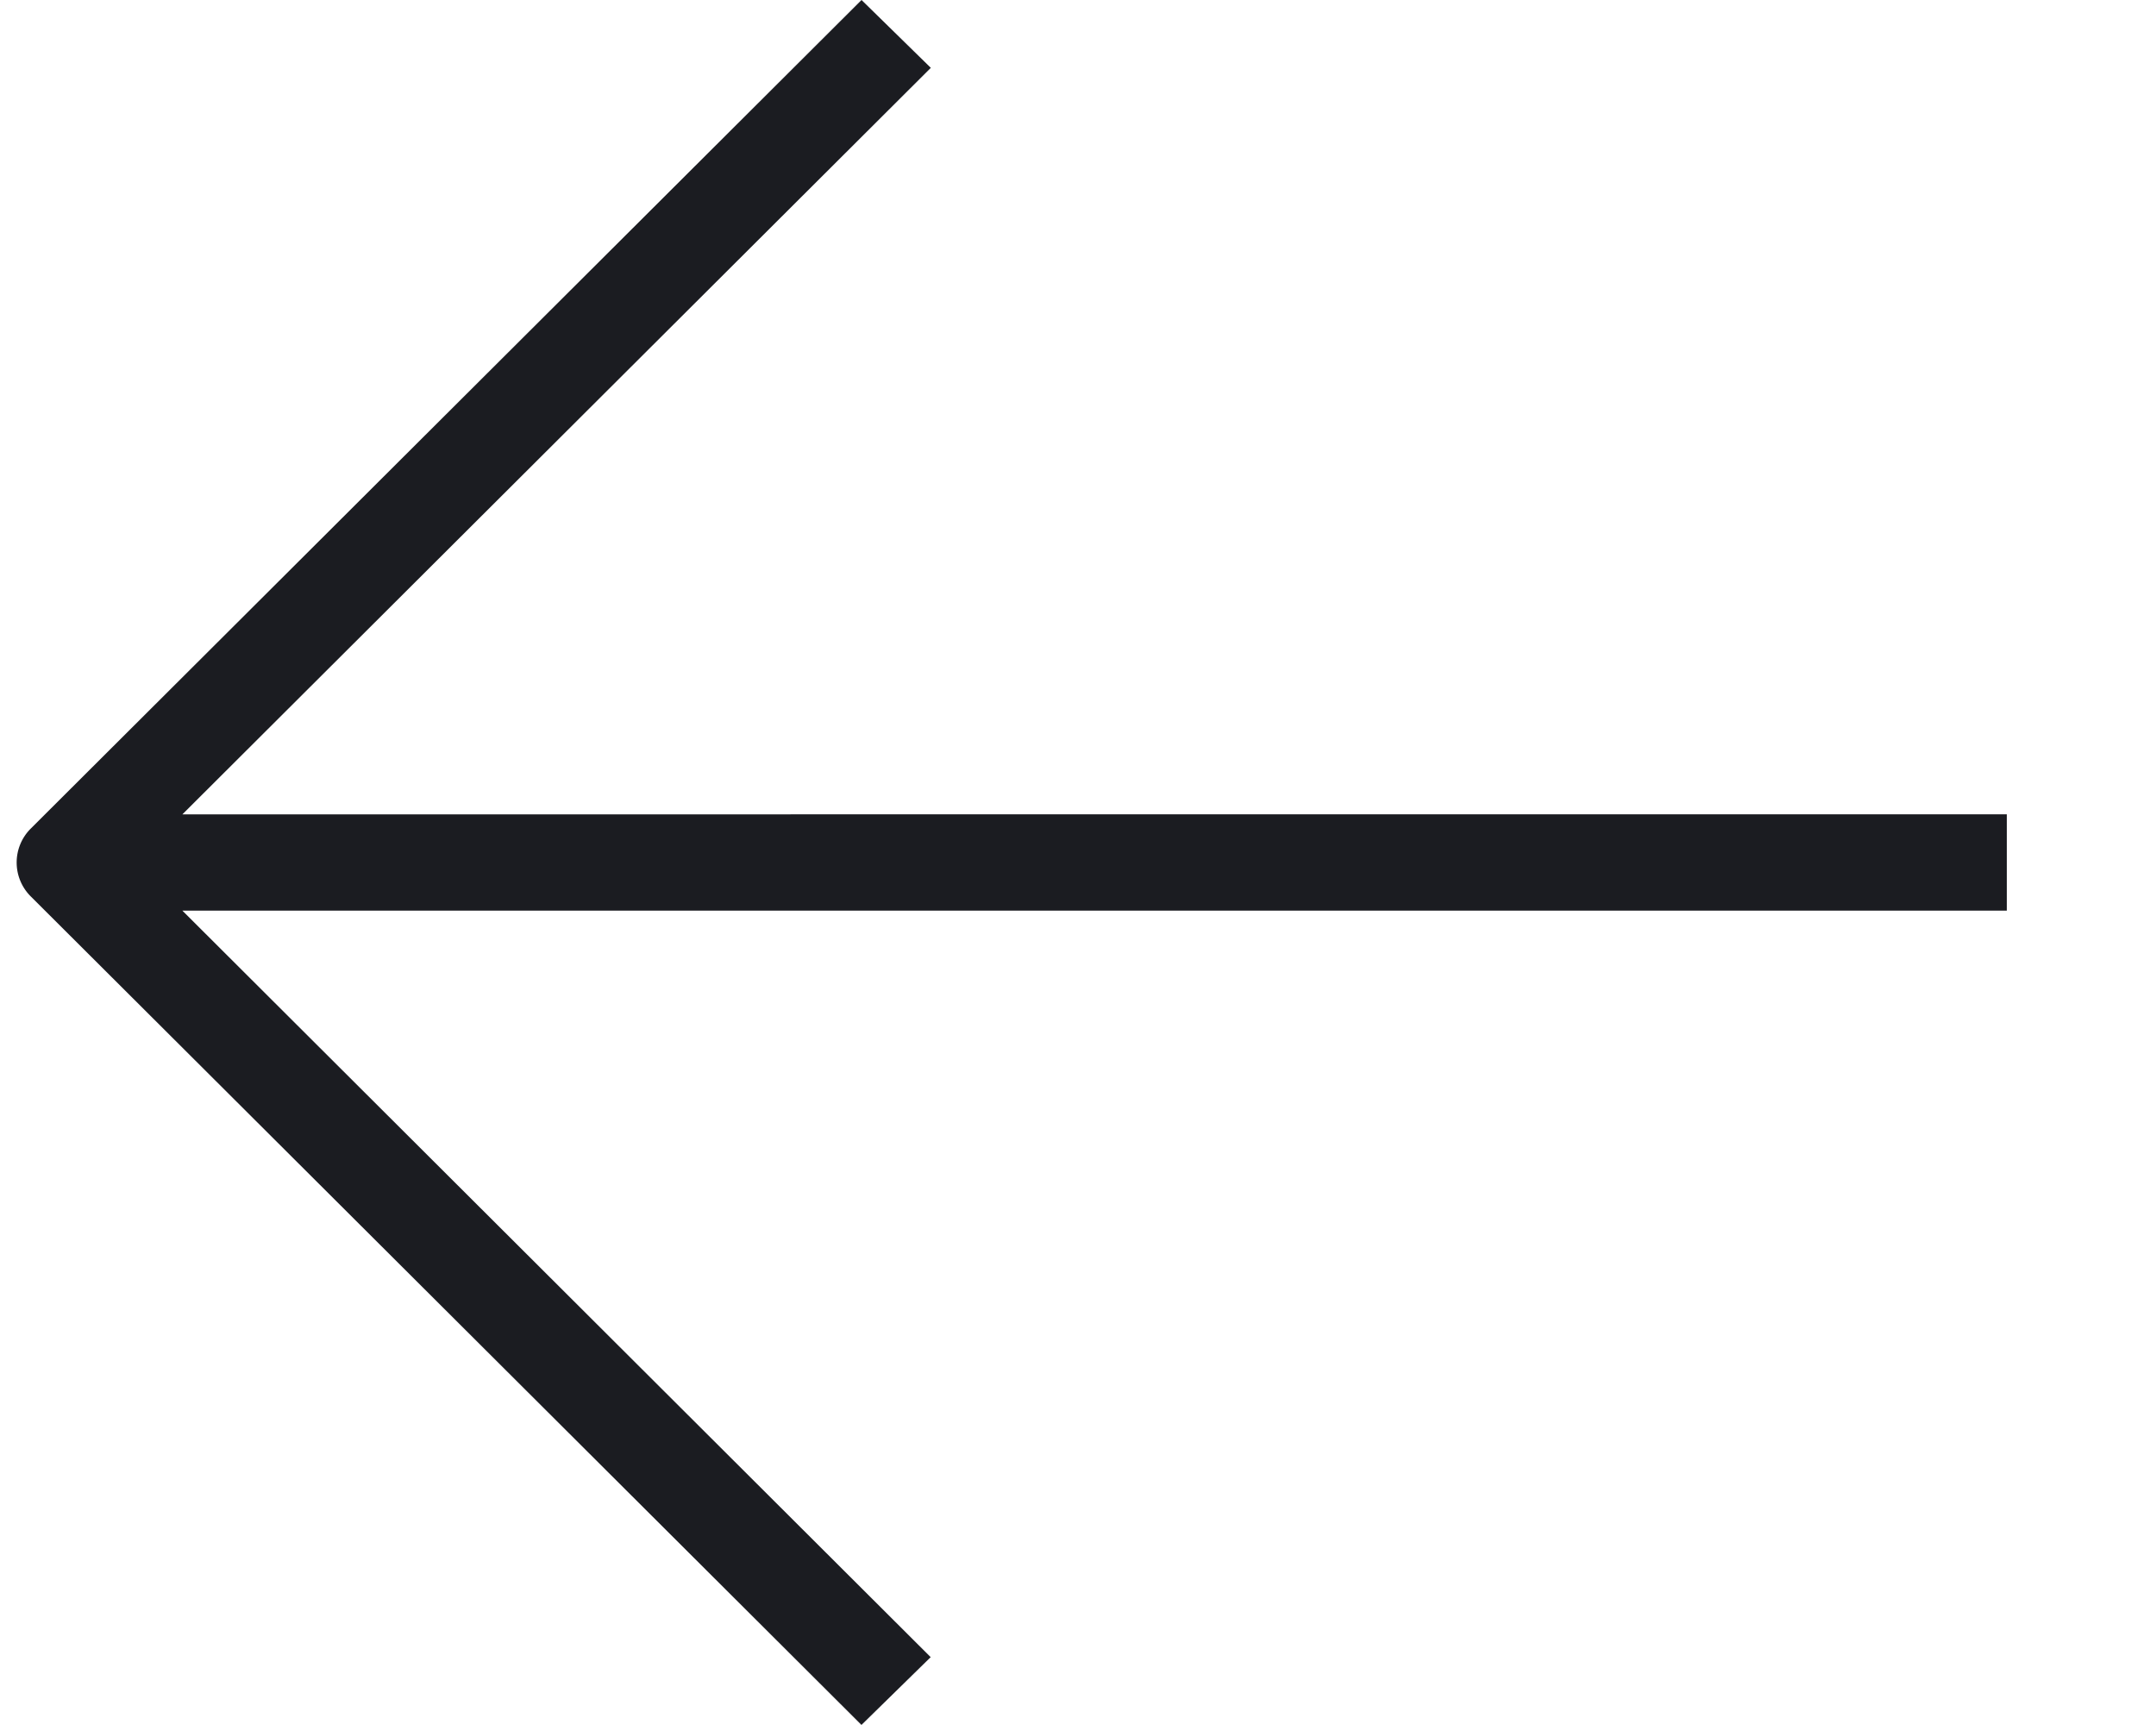 <svg width="15" height="12" viewBox="0 0 15 12" xmlns="http://www.w3.org/2000/svg">
    <path d="m5.993 12 .482-.472-5.206-5.193h12.693v-.67H1.269L6.476.472 5.994 0 .214 5.764a.333.333 0 0 0 0 .472L5.994 12z" fill="#1B1C21" fill-rule="nonzero"/>
</svg>
